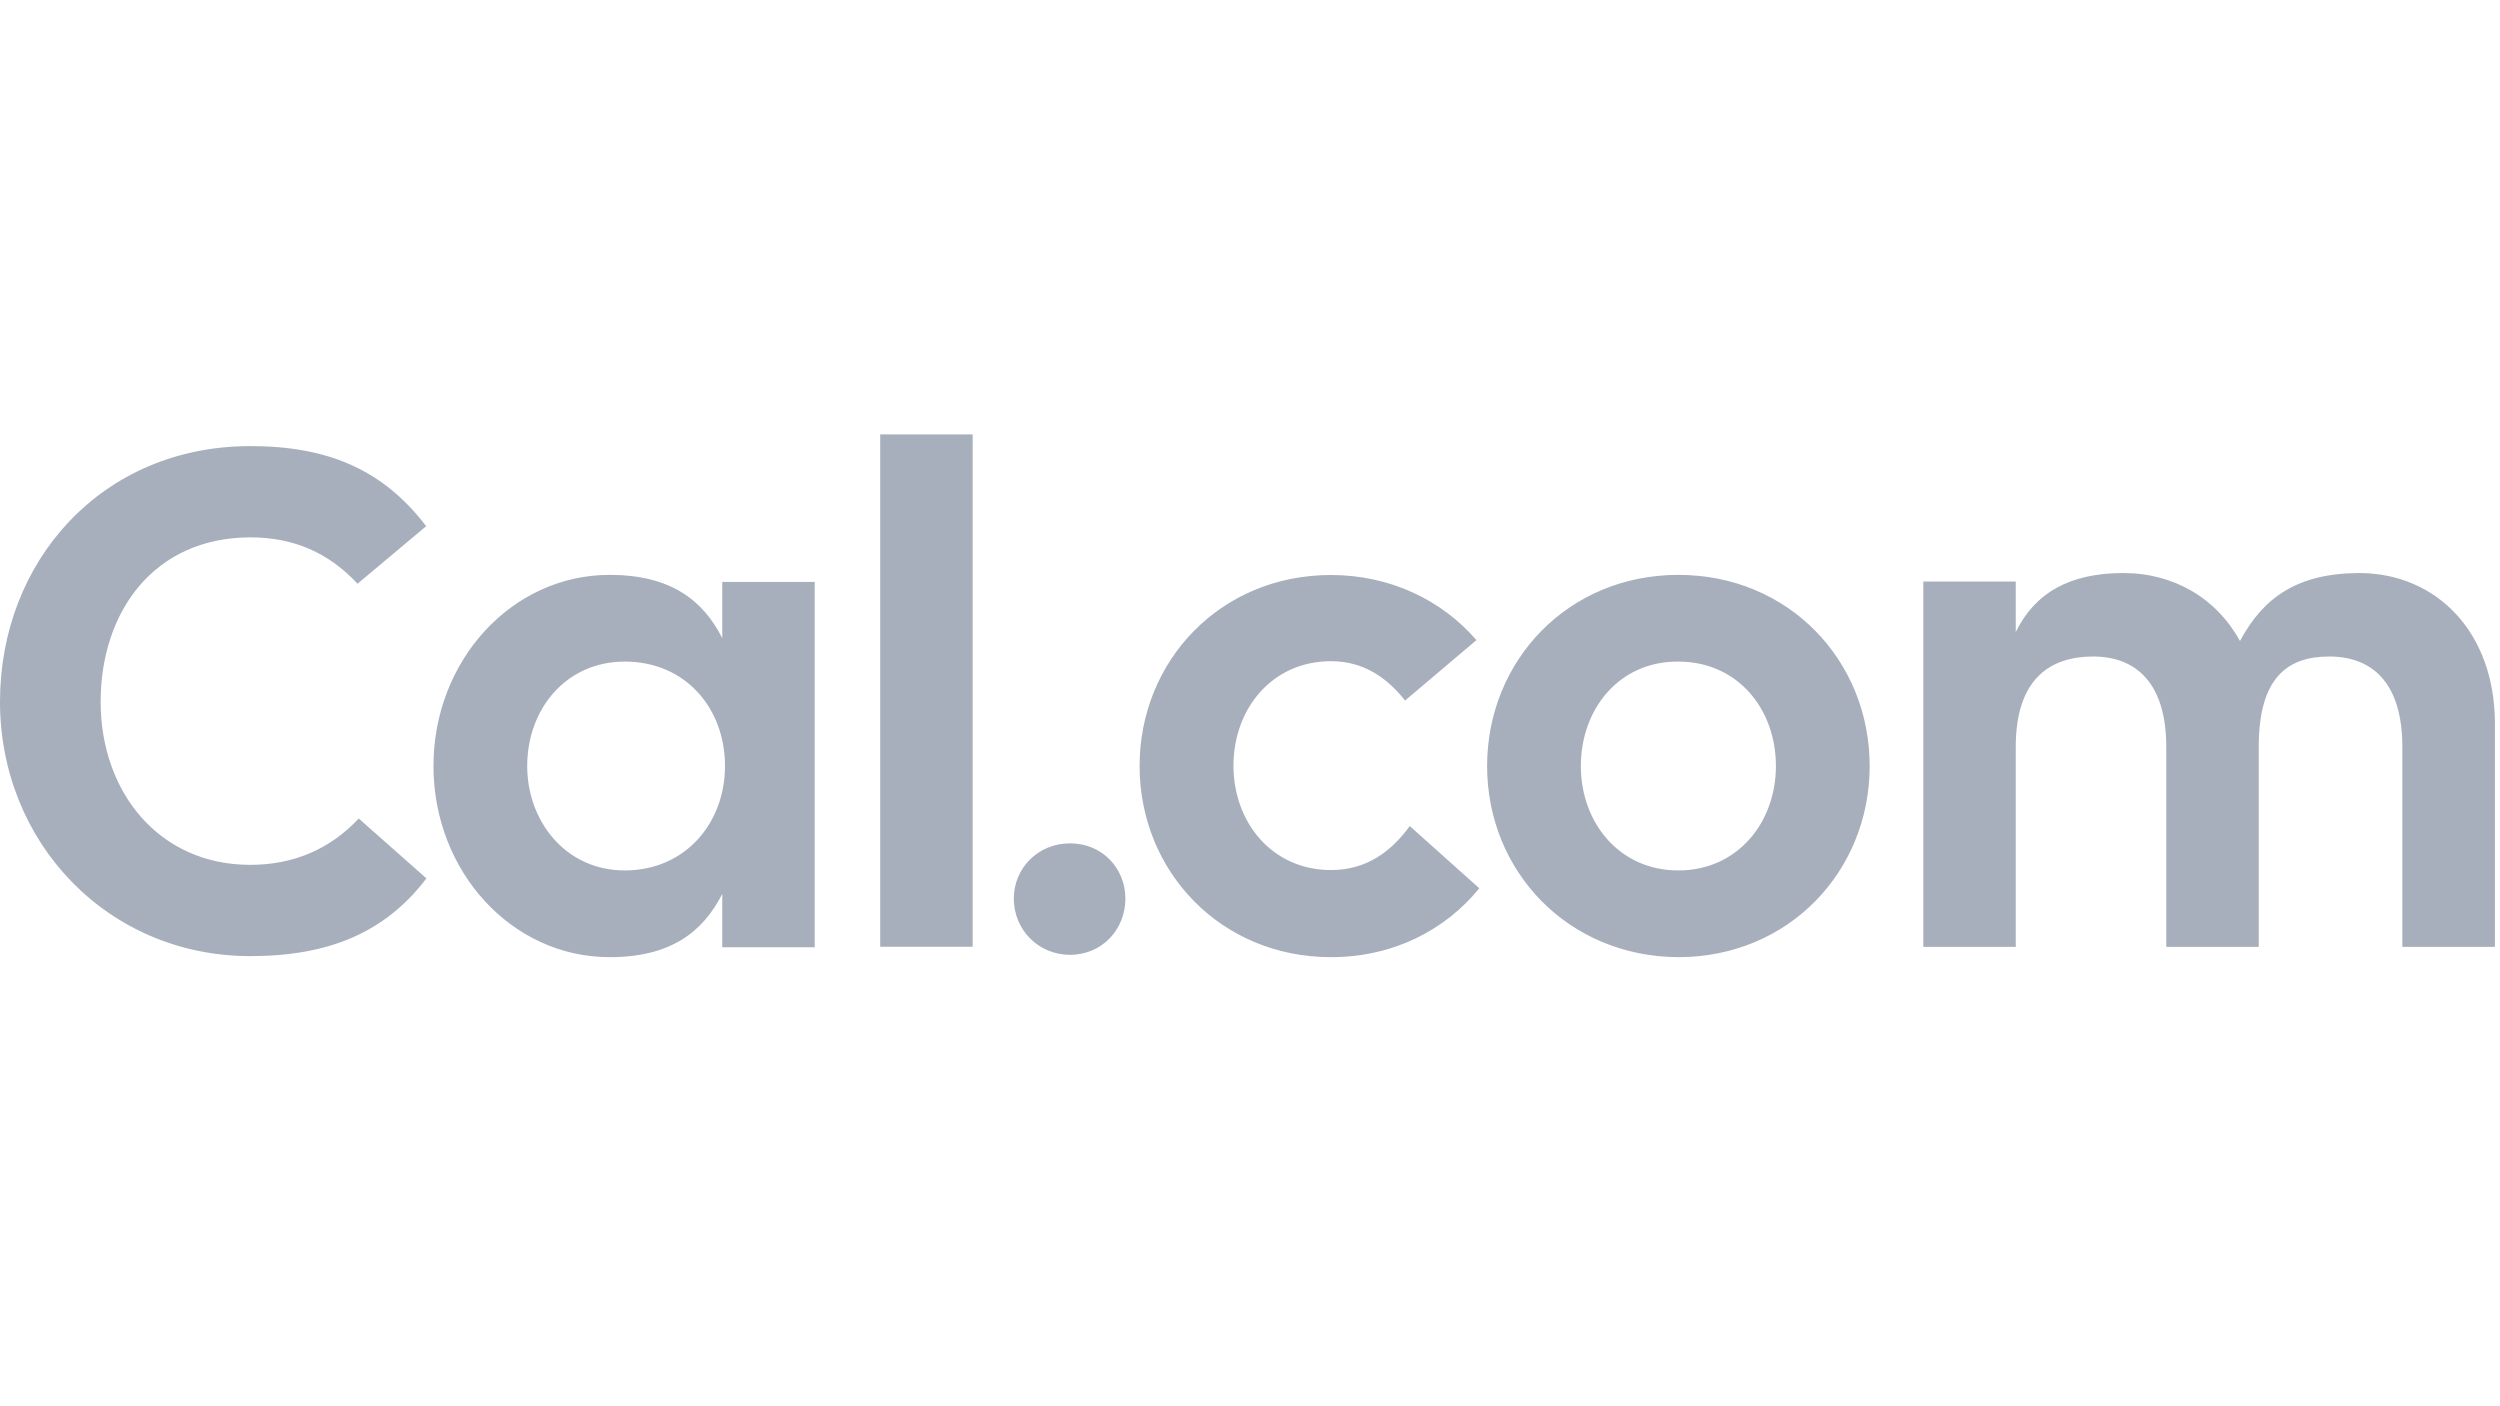 <?xml version="1.0" encoding="utf-8"?>
<!-- Generator: Adobe Illustrator 26.1.0, SVG Export Plug-In . SVG Version: 6.00 Build 0)  -->
<svg version="1.1" id="Layer_1" xmlns="http://www.w3.org/2000/svg" xmlns:xlink="http://www.w3.org/1999/xlink" x="0px" y="0px"
	 viewBox="0 0 1920 1080" style="enable-background:new 0 0 1920 1080;" xml:space="preserve">
<style type="text/css">
	.st0{fill-rule:evenodd;clip-rule:evenodd;fill:#A7AFBC;}
</style>
<path class="st0" d="M747,333.6h-71v393.5h71V333.6z M192.3,734.3C82.6,734.3,0,646.9,0,539c0-108.3,78.4-196.4,192.3-196.4
	c60.5,0,102.3,18.7,135,61.5l-52.7,44.2c-22.1-23.7-48.9-35.6-82.3-35.6C118.1,412.8,77.3,470,77.3,539
	c0,69.1,44.6,125.2,114.9,125.2c33,0,61.2-11.9,83.3-35.6l52,46C296.3,715.6,253.4,734.3,192.3,734.3z M554.7,446.9h71v280.6h-71
	v-41c-14.8,29.1-39.4,48.6-86.5,48.6c-75.2,0-135.3-65.8-135.3-146.8c0-80.9,60.1-146.8,135.3-146.8c46.8,0,71.7,19.4,86.5,48.6
	V446.9z M556.8,588.3c0-43.9-29.9-80.2-77-80.2c-45.3,0-74.9,36.7-74.9,80.2c0,42.4,29.5,80.2,74.9,80.2
	C526.6,668.5,556.8,631.8,556.8,588.3z M778.6,690.1c0-23,18.3-42.4,43.2-42.4c25,0,42.5,19.4,42.5,42.4c0,23.7-17.9,43.2-42.5,43.2
	C797.2,733.3,778.6,713.8,778.6,690.1z M1022.2,735.1c47.5,0,87.5-20.5,113.9-52.9l-53.4-47.8c-14.1,19.4-33,33.8-60.5,33.8
	c-45.3,0-74.9-36.7-74.9-80.2c0-43.5,29.5-80.2,74.9-80.2c25.3,0,43.2,12.9,56.9,30.2l54.8-46.4c-26.4-30.6-66.1-50-111.8-50
	c-84.7,0-146.9,65.8-146.9,146.8C875.3,669.2,937.5,735.1,1022.2,735.1z M1142.1,588.3c0-80.9,62.2-146.8,146.9-146.8
	s146.9,65.8,146.9,146.8c0,80.9-62.2,146.8-146.9,146.8C1204.3,734.7,1142.1,669.2,1142.1,588.3z M1363.9,588.3
	c0-43.9-29.5-80.2-74.9-80.2c-45.3-0.4-74.9,36.3-74.9,80.2c0,43.5,29.5,80.2,74.9,80.2C1334.3,668.5,1363.9,631.8,1363.9,588.3z
	 M1916.1,727.1V555.9c0-70.9-45.3-115.5-103.7-115.8c-47.8,0-74.2,18.7-92.1,52.2c-17.9-32.7-50.6-52.2-89.6-52.2
	c-41.1,0-67.8,15.1-82.6,45.3v-38.8h-71v280.6h71V573.6c0-53.6,27.8-69.4,59.4-69.4c33.4,0,56.2,20.9,56.2,69.4v153.6h71V573.6
	c0-53.6,22.5-69.4,54.1-69.4c33.7,0,56.2,20.9,56.2,69.4v153.6H1916.1z"/>
</svg>
